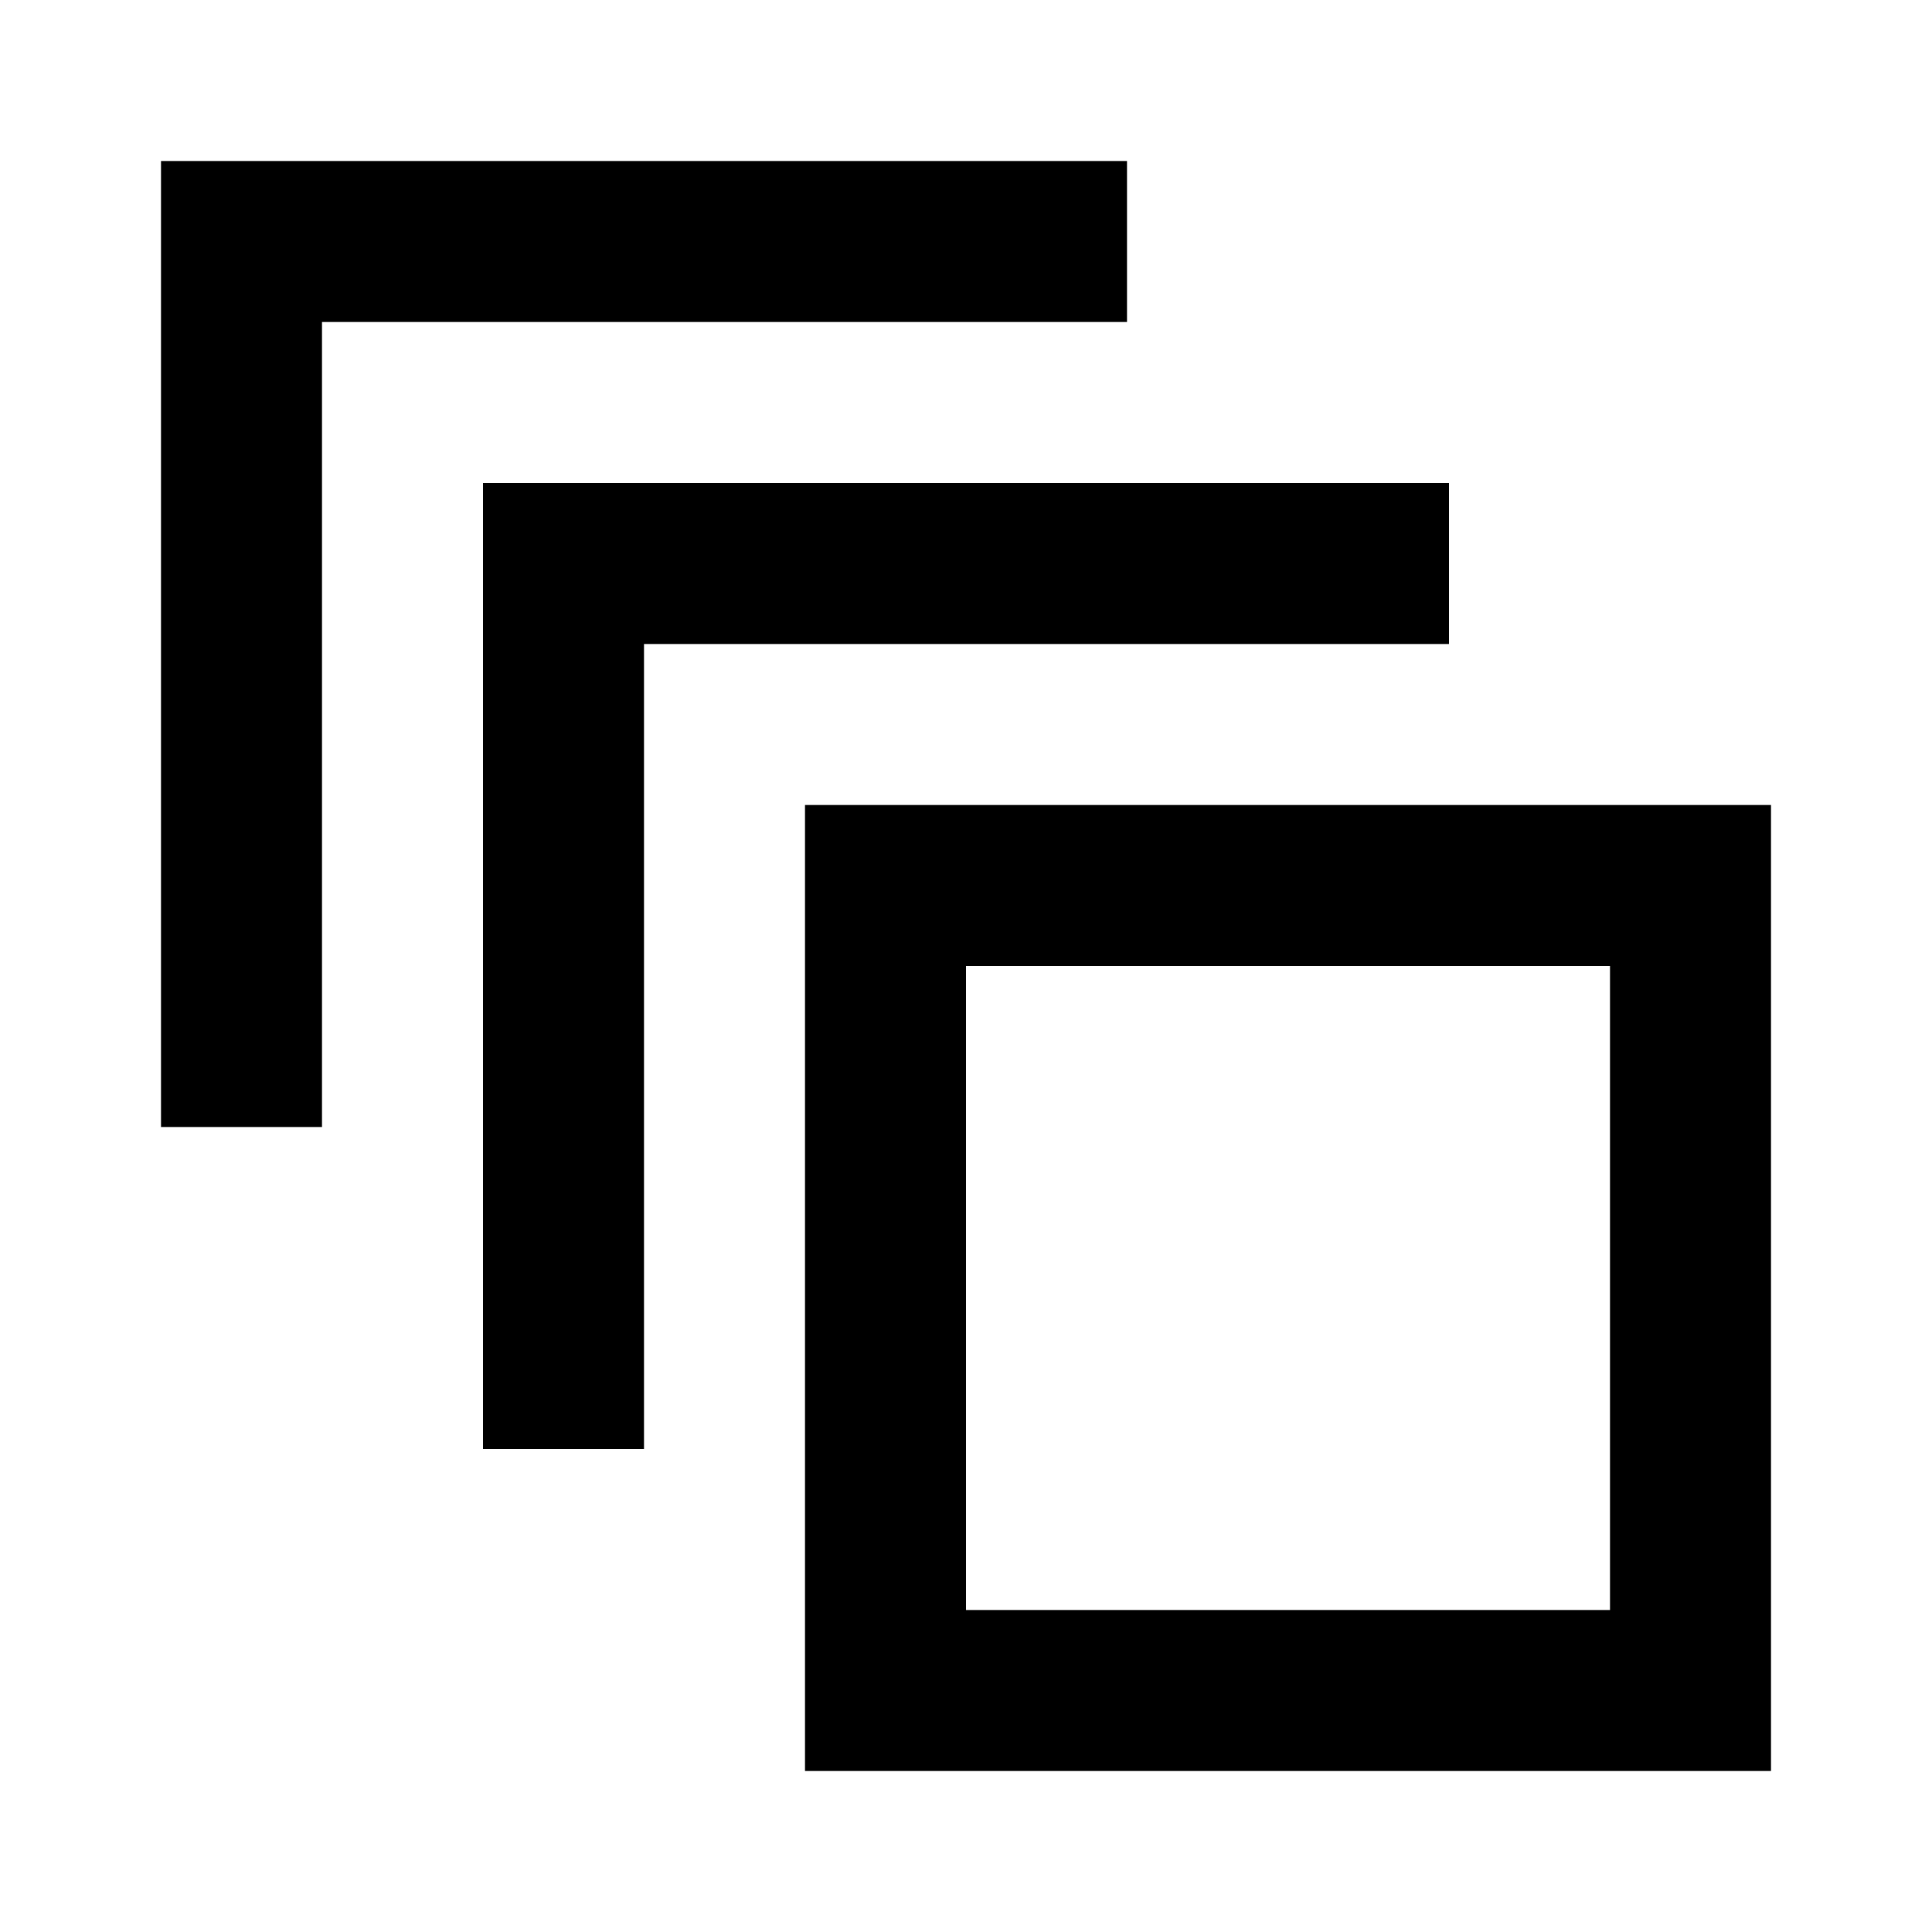 <?xml version="1.0" encoding="utf-8"?>
<!-- Generator: www.svgicons.com -->
<svg xmlns="http://www.w3.org/2000/svg" width="800" height="800" viewBox="0 0 24 24">
<path fill="currentColor" d="M10 22V10h12v12zm2-2h8v-8h-8zm-6-2V6h12v2H8v10zm-4-4V2h12v2H4v10zm10 6v-8z"/>
</svg>